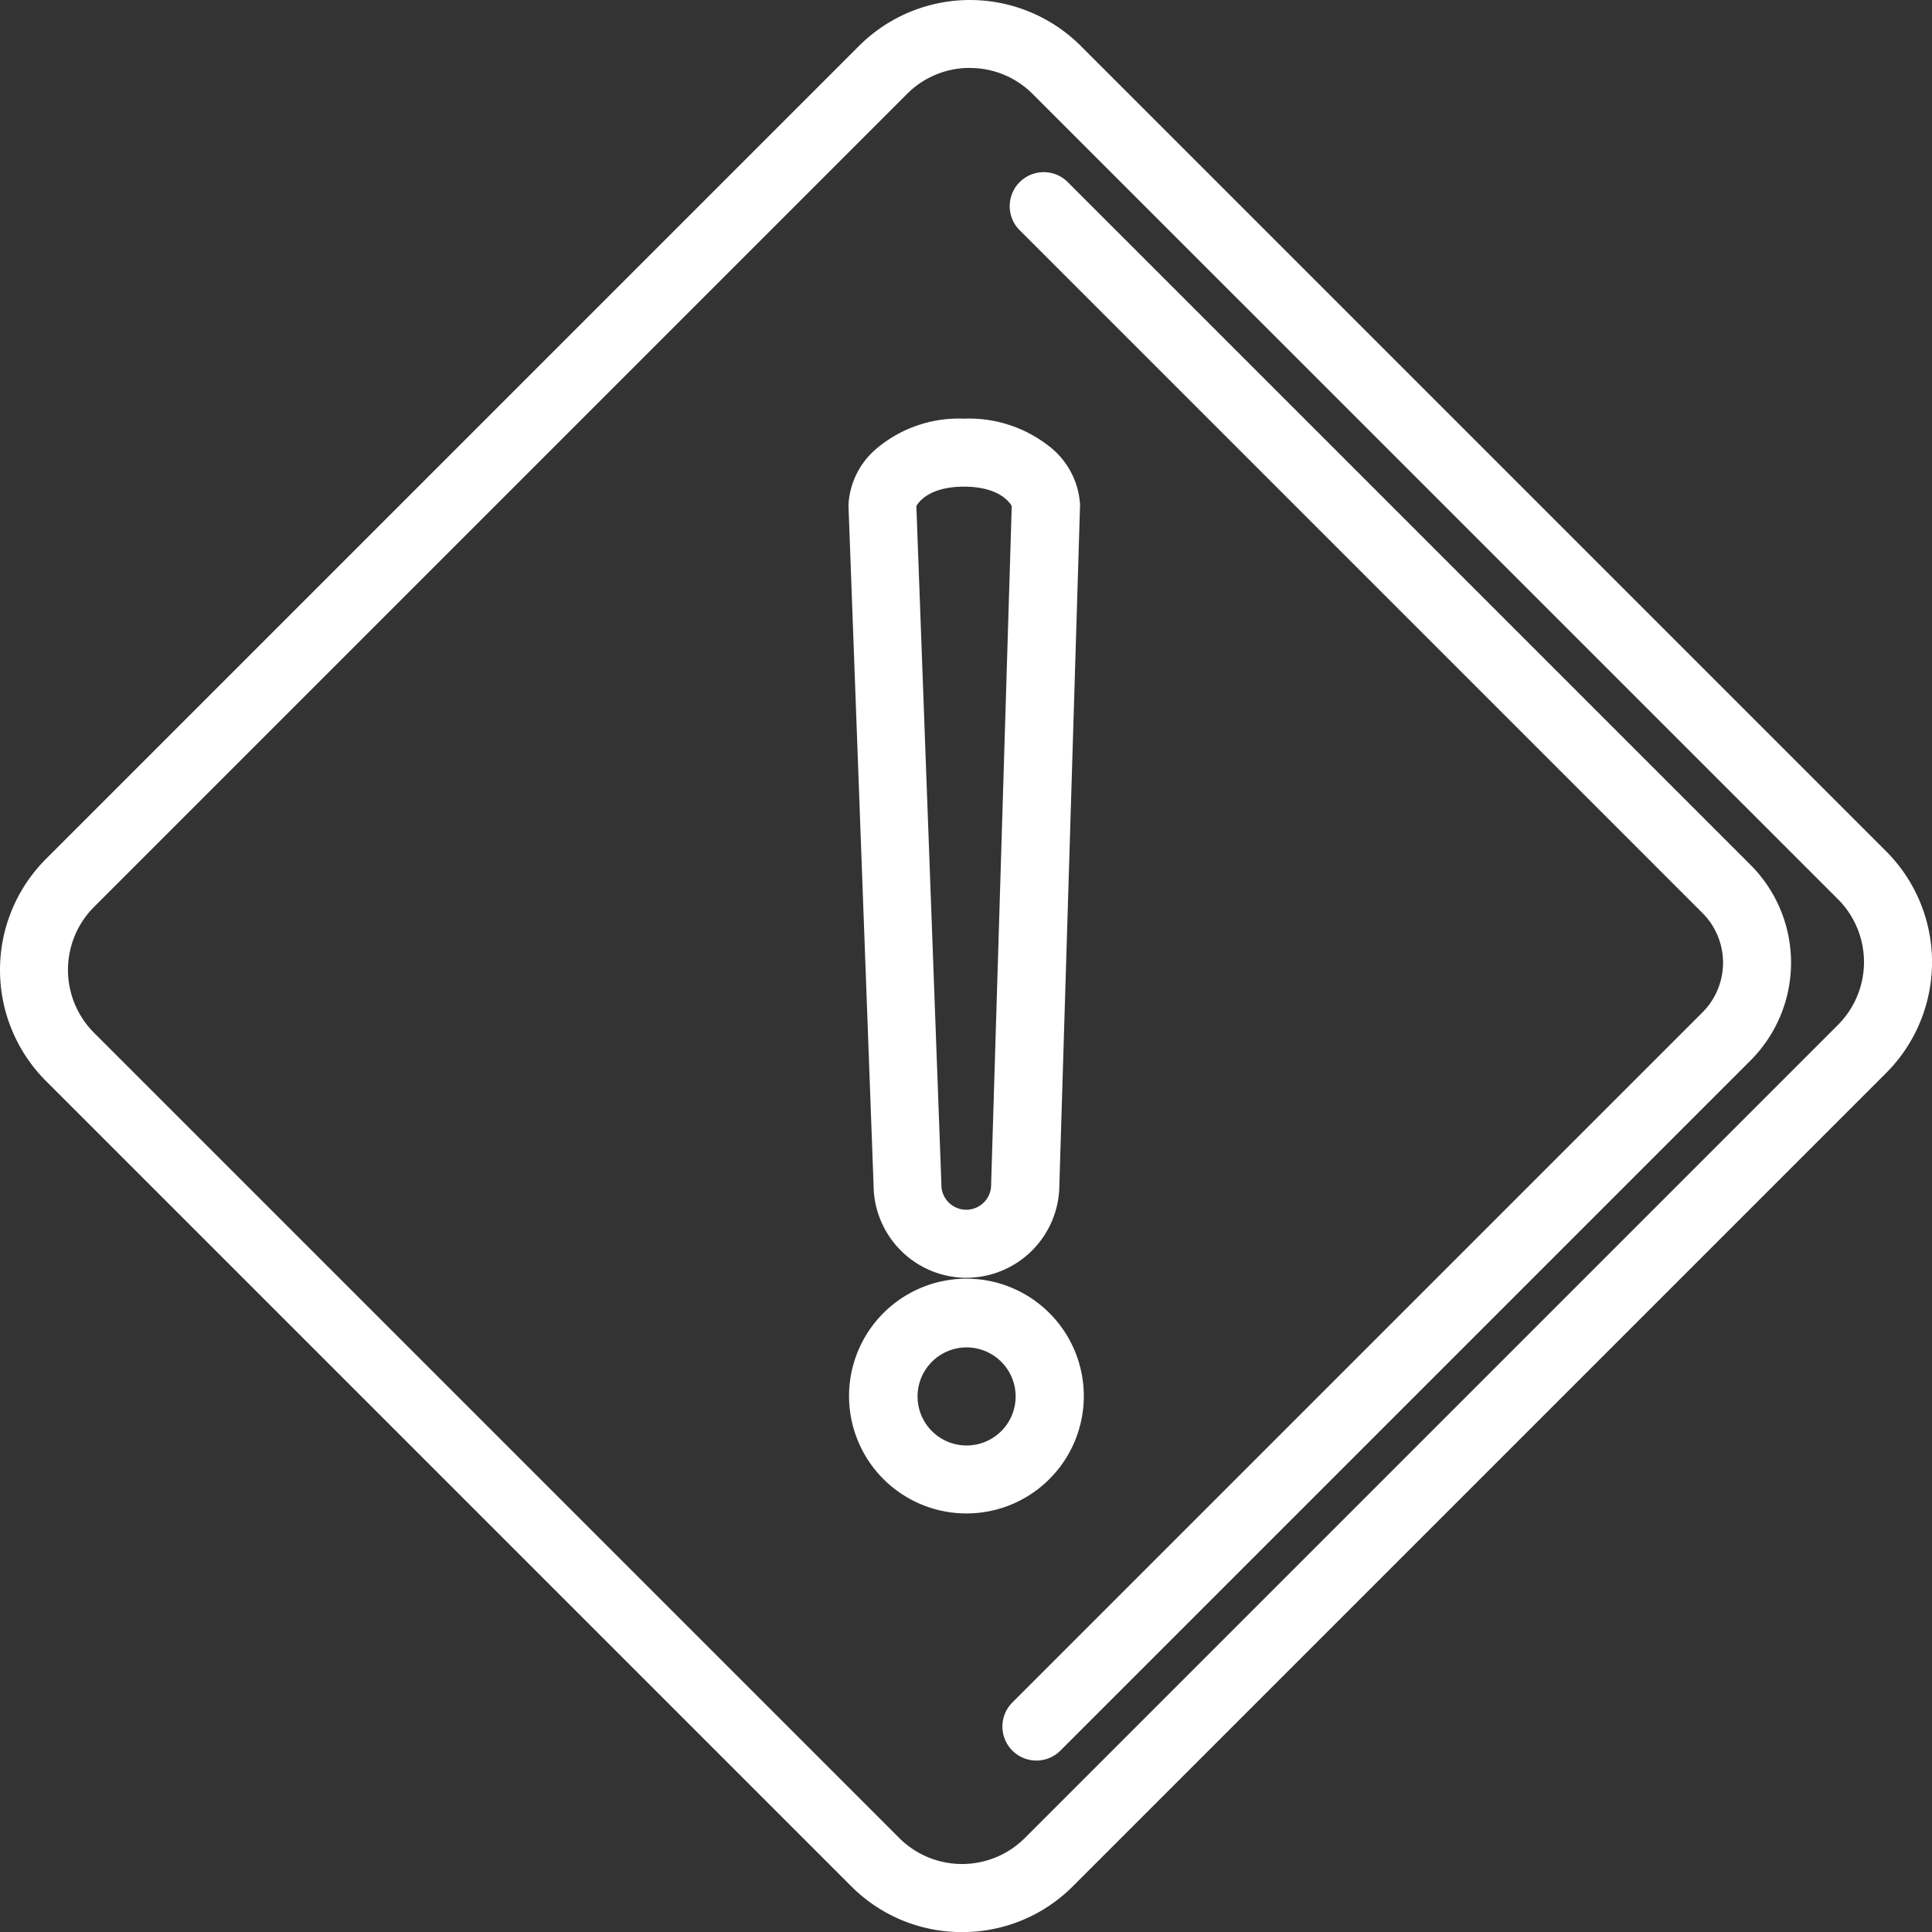 <?xml version="1.0" encoding="UTF-8"?>
<svg xmlns="http://www.w3.org/2000/svg" width="45.032" height="45.034" viewBox="0 0 45.032 45.034">
  <rect x="0" y="0" width="45.032" height="45.034" fill="#333333" stroke="none"/>
  <g transform="translate(-181.249 -181.174)">
    <g transform="translate(181.249 181.174)">
      <path d="M233.337,209.454l-18.768-18.768a3.439,3.439,0,0,0-4.864,0l-18.951,18.951a3.443,3.443,0,0,0,0,4.863l18.769,18.769a3.439,3.439,0,0,0,4.864,0l18.951-18.951a3.439,3.439,0,0,0,0-4.864Zm-21.382,23.673a2.275,2.275,0,0,1-1.619-.671l-18.769-18.769a2.293,2.293,0,0,1,0-3.238L210.518,191.5a2.289,2.289,0,0,1,3.238,0l18.768,18.768a2.289,2.289,0,0,1,0,3.238l-18.951,18.951A2.274,2.274,0,0,1,211.954,233.127Z" transform="translate(-189.53 -189.46)" fill="#fff"></path>
      <path d="M203.673,226.208a3.634,3.634,0,0,1-2.586-1.071l-18.769-18.769a3.661,3.661,0,0,1,0-5.171l18.952-18.951a3.656,3.656,0,0,1,5.172,0l18.768,18.768a3.656,3.656,0,0,1,0,5.172l-18.951,18.951A3.632,3.632,0,0,1,203.673,226.208Zm.182-44.6a3.2,3.2,0,0,0-2.278.944L182.626,201.5a3.225,3.225,0,0,0,0,4.555l18.769,18.769a3.221,3.221,0,0,0,4.556,0L224.9,205.878a3.221,3.221,0,0,0,0-4.556h0l-18.768-18.768A3.2,3.2,0,0,0,203.855,181.609Zm-.182,43.449a2.491,2.491,0,0,1-1.773-.735l-18.769-18.769a2.511,2.511,0,0,1,0-3.546l18.952-18.951a2.507,2.507,0,0,1,3.546,0L224.4,201.827a2.507,2.507,0,0,1,0,3.546l-18.951,18.951A2.49,2.49,0,0,1,203.673,225.058Zm.182-42.3a2.058,2.058,0,0,0-1.465.607l-18.951,18.951a2.075,2.075,0,0,0,0,2.93l18.769,18.769a2.071,2.071,0,0,0,2.93,0l18.951-18.951a2.072,2.072,0,0,0,0-2.93L205.32,183.366A2.059,2.059,0,0,0,203.855,182.759Z" transform="translate(-181.249 -181.174)" fill="#fff"></path>
    </g>
    <g transform="translate(204.613 185.171)">
      <path d="M1103.468,345.978a.575.575,0,0,0-.813.813l.4.4,15.527,15.528a1.856,1.856,0,0,1,0,2.625l-15.675,15.675-.41.41a.575.575,0,0,0,.813.813L1119.4,366.16a3.005,3.005,0,0,0,0-4.251Z" transform="translate(-1102.114 -345.592)" fill="#fff"></path>
      <path d="M1094.634,374.345a.793.793,0,0,1-.56-1.353l.41-.41,15.675-15.675a1.638,1.638,0,0,0,0-2.318l-15.93-15.93a.793.793,0,0,1,1.121-1.121l15.93,15.93a3.223,3.223,0,0,1,0,4.559l-16.085,16.085A.787.787,0,0,1,1094.634,374.345Zm.155-36.6a.357.357,0,0,0-.252.609l15.93,15.93a2.073,2.073,0,0,1,0,2.933l-15.675,15.675-.41.41a.357.357,0,0,0,.505.505l16.085-16.085a2.788,2.788,0,0,0,0-3.943l-15.93-15.93A.355.355,0,0,0,1094.789,337.741Z" transform="translate(-1093.842 -337.306)" fill="#fff"></path>
    </g>
    <g transform="translate(201.051 210.995)">
      <path d="M968.247,1356.978a2.519,2.519,0,1,0-.858,1.885A2.5,2.5,0,0,0,968.247,1356.978Zm-2.51,1.36a1.361,1.361,0,1,1,1.36-1.36A1.362,1.362,0,0,1,965.737,1358.338Z" transform="translate(-963.009 -1354.249)" fill="#fff"></path>
      <path d="M957.452,1351.418a2.736,2.736,0,1,1,1.8-.679A2.73,2.73,0,0,1,957.452,1351.418Zm0-5.02a2.3,2.3,0,1,0,1.523.585A2.3,2.3,0,0,0,957.452,1346.4Zm0,3.871a1.578,1.578,0,1,1,1.578-1.578A1.58,1.58,0,0,1,957.452,1350.269Zm0-2.721a1.143,1.143,0,1,0,1.143,1.143A1.144,1.144,0,0,0,957.452,1347.548Z" transform="translate(-954.724 -1345.963)" fill="#fff"></path>
    </g>
    <g transform="translate(201.021 190.931)">
      <path d="M967.011,572.566c0-.006,0-.012,0-.017a1.651,1.651,0,0,0-.666-1.21,2.819,2.819,0,0,0-1.815-.575c-1.693,0-2.481,1.065-2.481,1.785q0,.011,0,.021l.585,15.85a1.947,1.947,0,0,0,3.895,0Zm-1.631,15.842a.8.8,0,1,1-1.6,0c0-.007,0-.014,0-.021l-.585-15.833c.025-.12.325-.641,1.331-.641s1.314.536,1.331.634l-.482,15.843C965.38,588.4,965.38,588.4,965.38,588.408Z" transform="translate(-961.831 -570.546)" fill="#fff"></path>
      <path d="M956.3,582.287a2.17,2.17,0,0,1-2.165-2.149l-.585-15.846c0-.01,0-.02,0-.029a1.84,1.84,0,0,1,.68-1.326,2.977,2.977,0,0,1,2.018-.676,3.017,3.017,0,0,1,1.952.623,1.858,1.858,0,0,1,.747,1.379c0,.007,0,.015,0,.022v0l-.482,15.849a2.171,2.171,0,0,1-2.165,2.152Zm-.052-19.592a2.55,2.55,0,0,0-1.732.569,1.409,1.409,0,0,0-.531,1s0,.009,0,.013l.585,15.853v0a1.73,1.73,0,0,0,3.459,0v-.006l.482-15.851s0-.008,0-.012a1.428,1.428,0,0,0-.586-1.041A2.589,2.589,0,0,0,956.244,562.7Zm.052,18.442a1.017,1.017,0,0,1-1.015-1.016s0-.009,0-.014l-.586-15.859.005-.026c.044-.211.423-.813,1.544-.813,1.166,0,1.516.642,1.546.814l0,.022-.482,15.865s0,.007,0,.011A1.017,1.017,0,0,1,956.3,581.138ZM955.132,564.3l.583,15.791c0,.01,0,.02,0,.029a.58.58,0,1,0,1.16,0c0-.007,0-.015,0-.022l.48-15.8c-.044-.08-.291-.452-1.113-.452S955.174,564.22,955.132,564.3Zm2.232.01Z" transform="translate(-953.545 -562.26)" fill="#fff"></path>
    </g>
  </g>
</svg>
